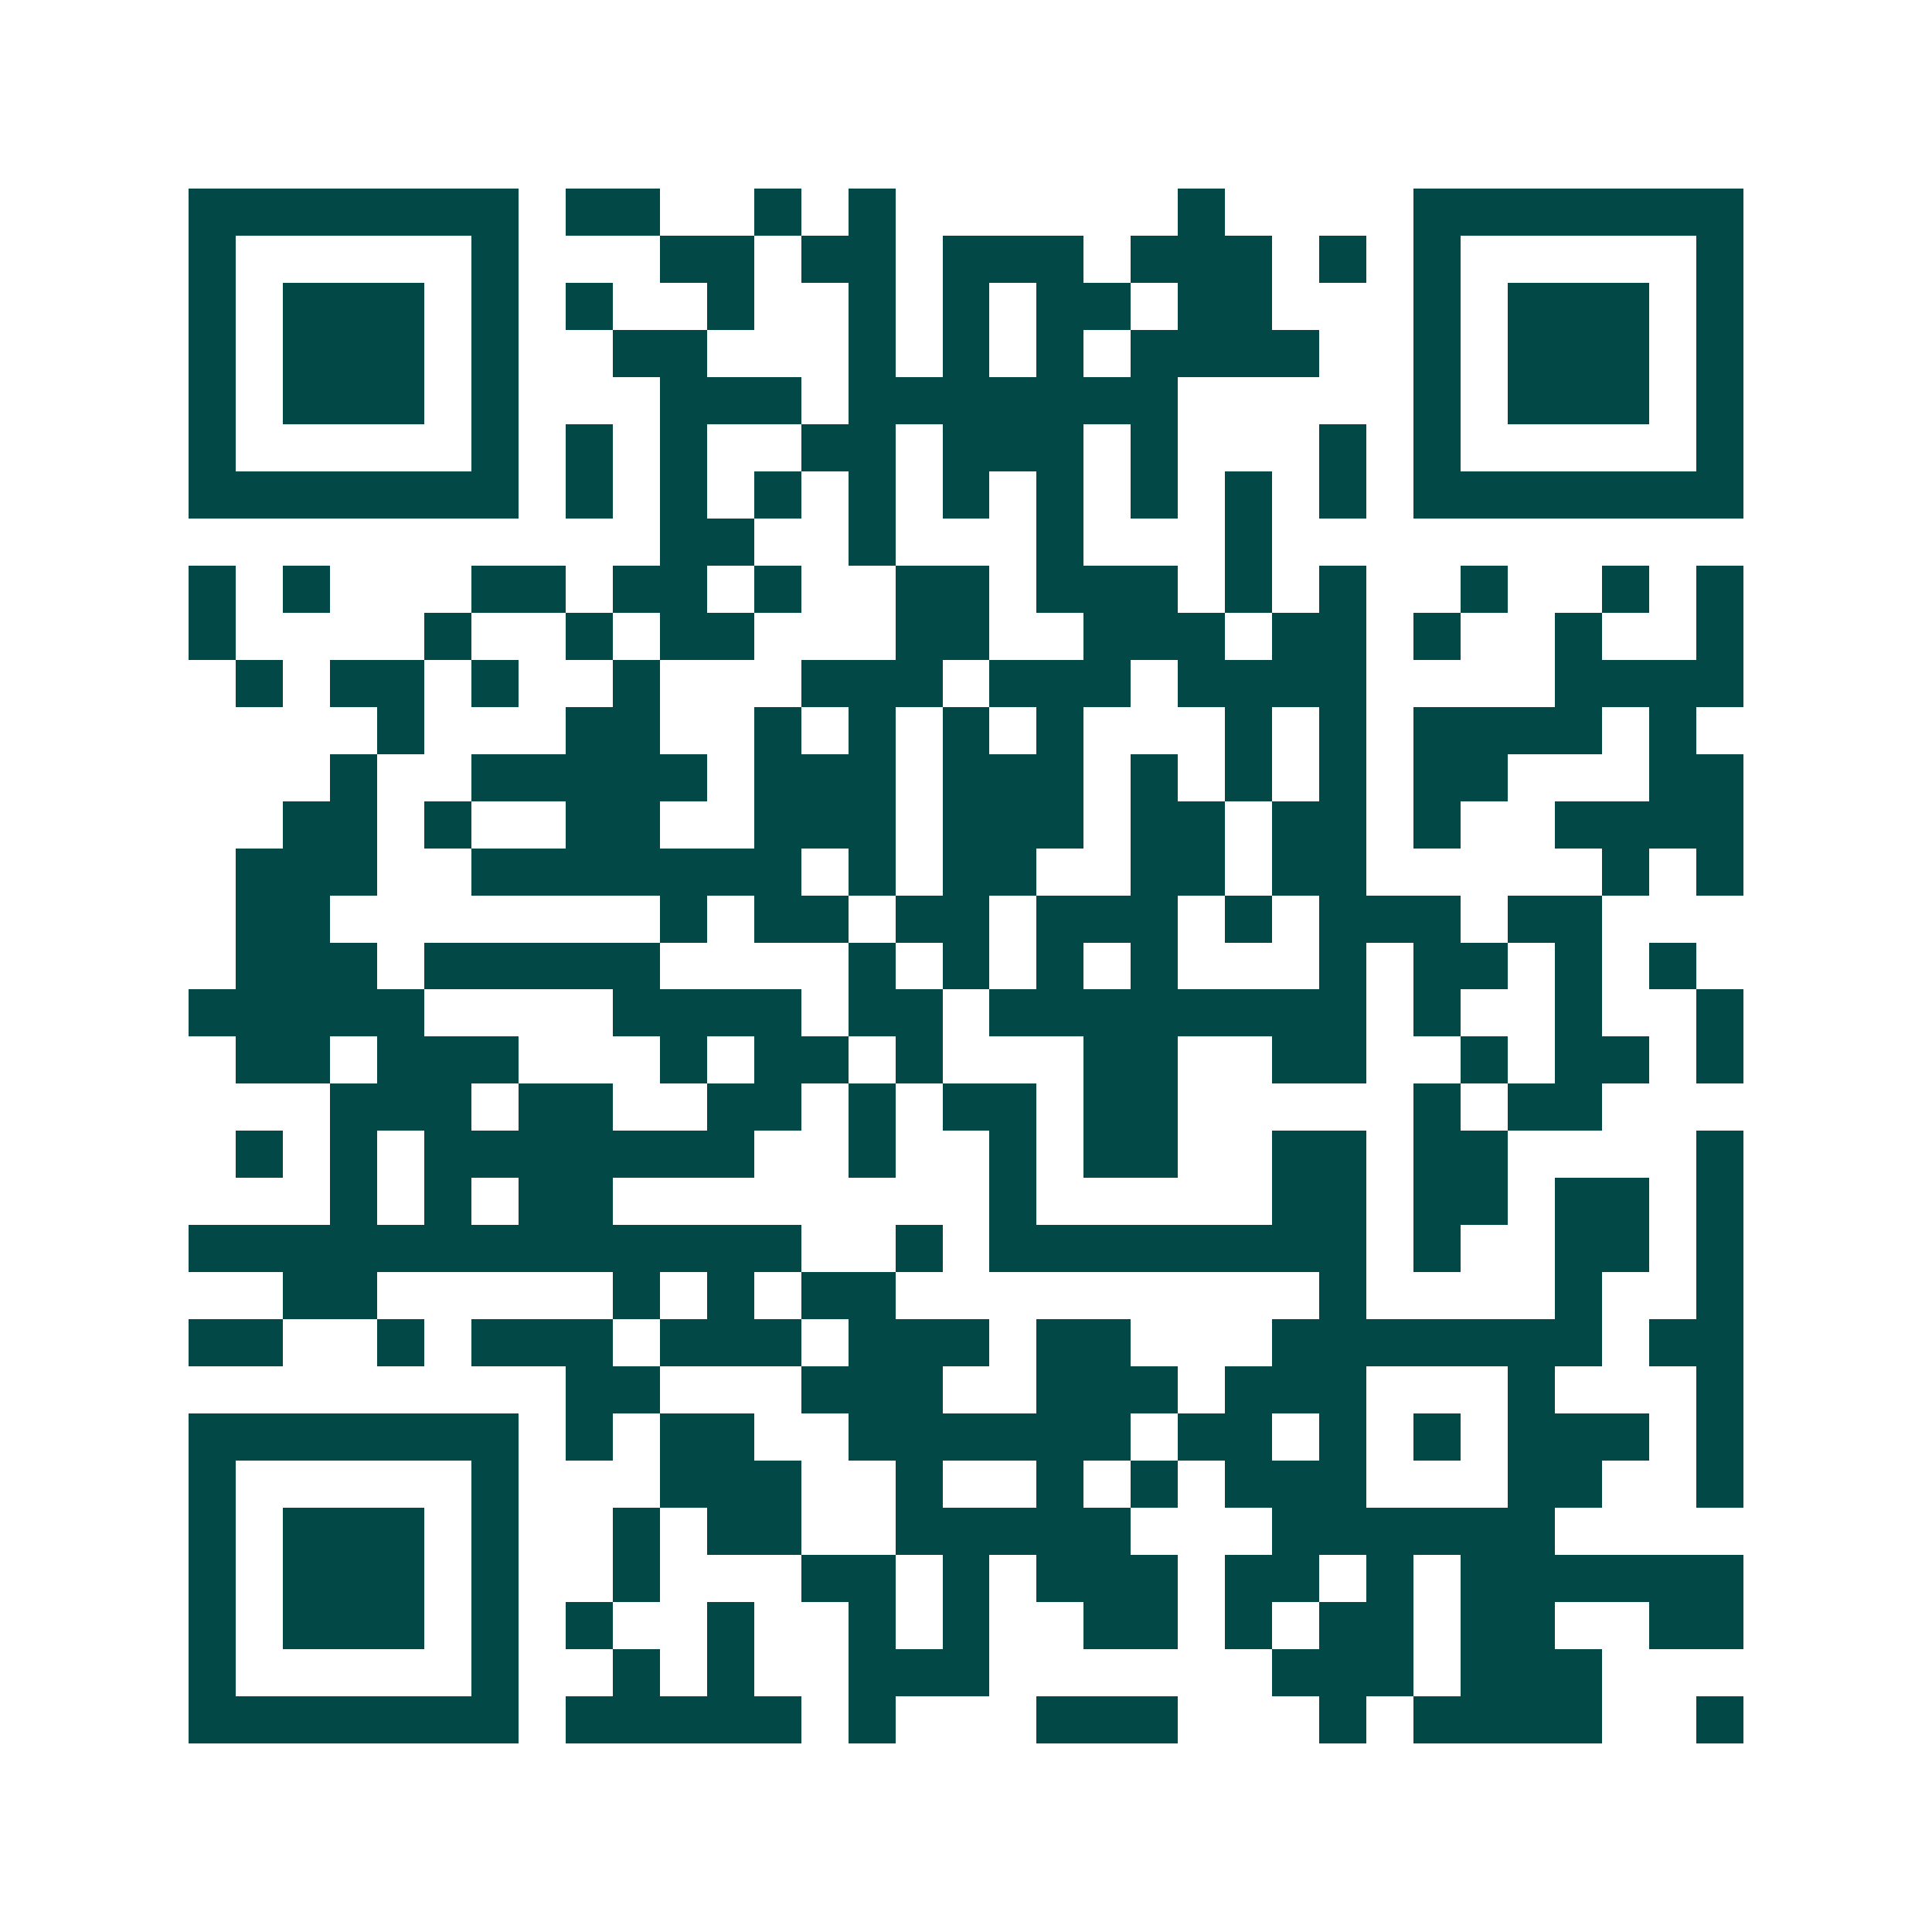 <svg xmlns="http://www.w3.org/2000/svg" width="200" height="200" viewBox="0 0 41 41" shape-rendering="crispEdges"><path fill="#ffffff" d="M0 0h41v41H0z"/><path stroke="#014847" d="M4 4.5h7m1 0h2m2 0h1m1 0h1m6 0h1m4 0h7M4 5.5h1m5 0h1m3 0h2m1 0h2m1 0h3m1 0h3m1 0h1m1 0h1m5 0h1M4 6.5h1m1 0h3m1 0h1m1 0h1m2 0h1m2 0h1m1 0h1m1 0h2m1 0h2m3 0h1m1 0h3m1 0h1M4 7.5h1m1 0h3m1 0h1m2 0h2m3 0h1m1 0h1m1 0h1m1 0h4m2 0h1m1 0h3m1 0h1M4 8.5h1m1 0h3m1 0h1m3 0h3m1 0h7m5 0h1m1 0h3m1 0h1M4 9.5h1m5 0h1m1 0h1m1 0h1m2 0h2m1 0h3m1 0h1m3 0h1m1 0h1m5 0h1M4 10.5h7m1 0h1m1 0h1m1 0h1m1 0h1m1 0h1m1 0h1m1 0h1m1 0h1m1 0h1m1 0h7M14 11.5h2m2 0h1m3 0h1m3 0h1M4 12.5h1m1 0h1m3 0h2m1 0h2m1 0h1m2 0h2m1 0h3m1 0h1m1 0h1m2 0h1m2 0h1m1 0h1M4 13.5h1m4 0h1m2 0h1m1 0h2m3 0h2m2 0h3m1 0h2m1 0h1m2 0h1m2 0h1M5 14.5h1m1 0h2m1 0h1m2 0h1m3 0h3m1 0h3m1 0h4m4 0h4M8 15.5h1m3 0h2m2 0h1m1 0h1m1 0h1m1 0h1m3 0h1m1 0h1m1 0h4m1 0h1M7 16.5h1m2 0h5m1 0h3m1 0h3m1 0h1m1 0h1m1 0h1m1 0h2m3 0h2M6 17.5h2m1 0h1m2 0h2m2 0h3m1 0h3m1 0h2m1 0h2m1 0h1m2 0h4M5 18.5h3m2 0h7m1 0h1m1 0h2m2 0h2m1 0h2m5 0h1m1 0h1M5 19.5h2m7 0h1m1 0h2m1 0h2m1 0h3m1 0h1m1 0h3m1 0h2M5 20.5h3m1 0h5m4 0h1m1 0h1m1 0h1m1 0h1m3 0h1m1 0h2m1 0h1m1 0h1M4 21.5h5m4 0h4m1 0h2m1 0h8m1 0h1m2 0h1m2 0h1M5 22.5h2m1 0h3m3 0h1m1 0h2m1 0h1m3 0h2m2 0h2m2 0h1m1 0h2m1 0h1M7 23.5h3m1 0h2m2 0h2m1 0h1m1 0h2m1 0h2m5 0h1m1 0h2M5 24.5h1m1 0h1m1 0h7m2 0h1m2 0h1m1 0h2m2 0h2m1 0h2m4 0h1M7 25.5h1m1 0h1m1 0h2m8 0h1m5 0h2m1 0h2m1 0h2m1 0h1M4 26.5h13m2 0h1m1 0h8m1 0h1m2 0h2m1 0h1M6 27.5h2m5 0h1m1 0h1m1 0h2m9 0h1m4 0h1m2 0h1M4 28.5h2m2 0h1m1 0h3m1 0h3m1 0h3m1 0h2m3 0h7m1 0h2M12 29.5h2m3 0h3m2 0h3m1 0h3m3 0h1m3 0h1M4 30.5h7m1 0h1m1 0h2m2 0h6m1 0h2m1 0h1m1 0h1m1 0h3m1 0h1M4 31.5h1m5 0h1m3 0h3m2 0h1m2 0h1m1 0h1m1 0h3m3 0h2m2 0h1M4 32.5h1m1 0h3m1 0h1m2 0h1m1 0h2m2 0h5m3 0h6M4 33.5h1m1 0h3m1 0h1m2 0h1m3 0h2m1 0h1m1 0h3m1 0h2m1 0h1m1 0h6M4 34.5h1m1 0h3m1 0h1m1 0h1m2 0h1m2 0h1m1 0h1m2 0h2m1 0h1m1 0h2m1 0h2m2 0h2M4 35.5h1m5 0h1m2 0h1m1 0h1m2 0h3m6 0h3m1 0h3M4 36.5h7m1 0h5m1 0h1m3 0h3m3 0h1m1 0h4m2 0h1"/></svg>
